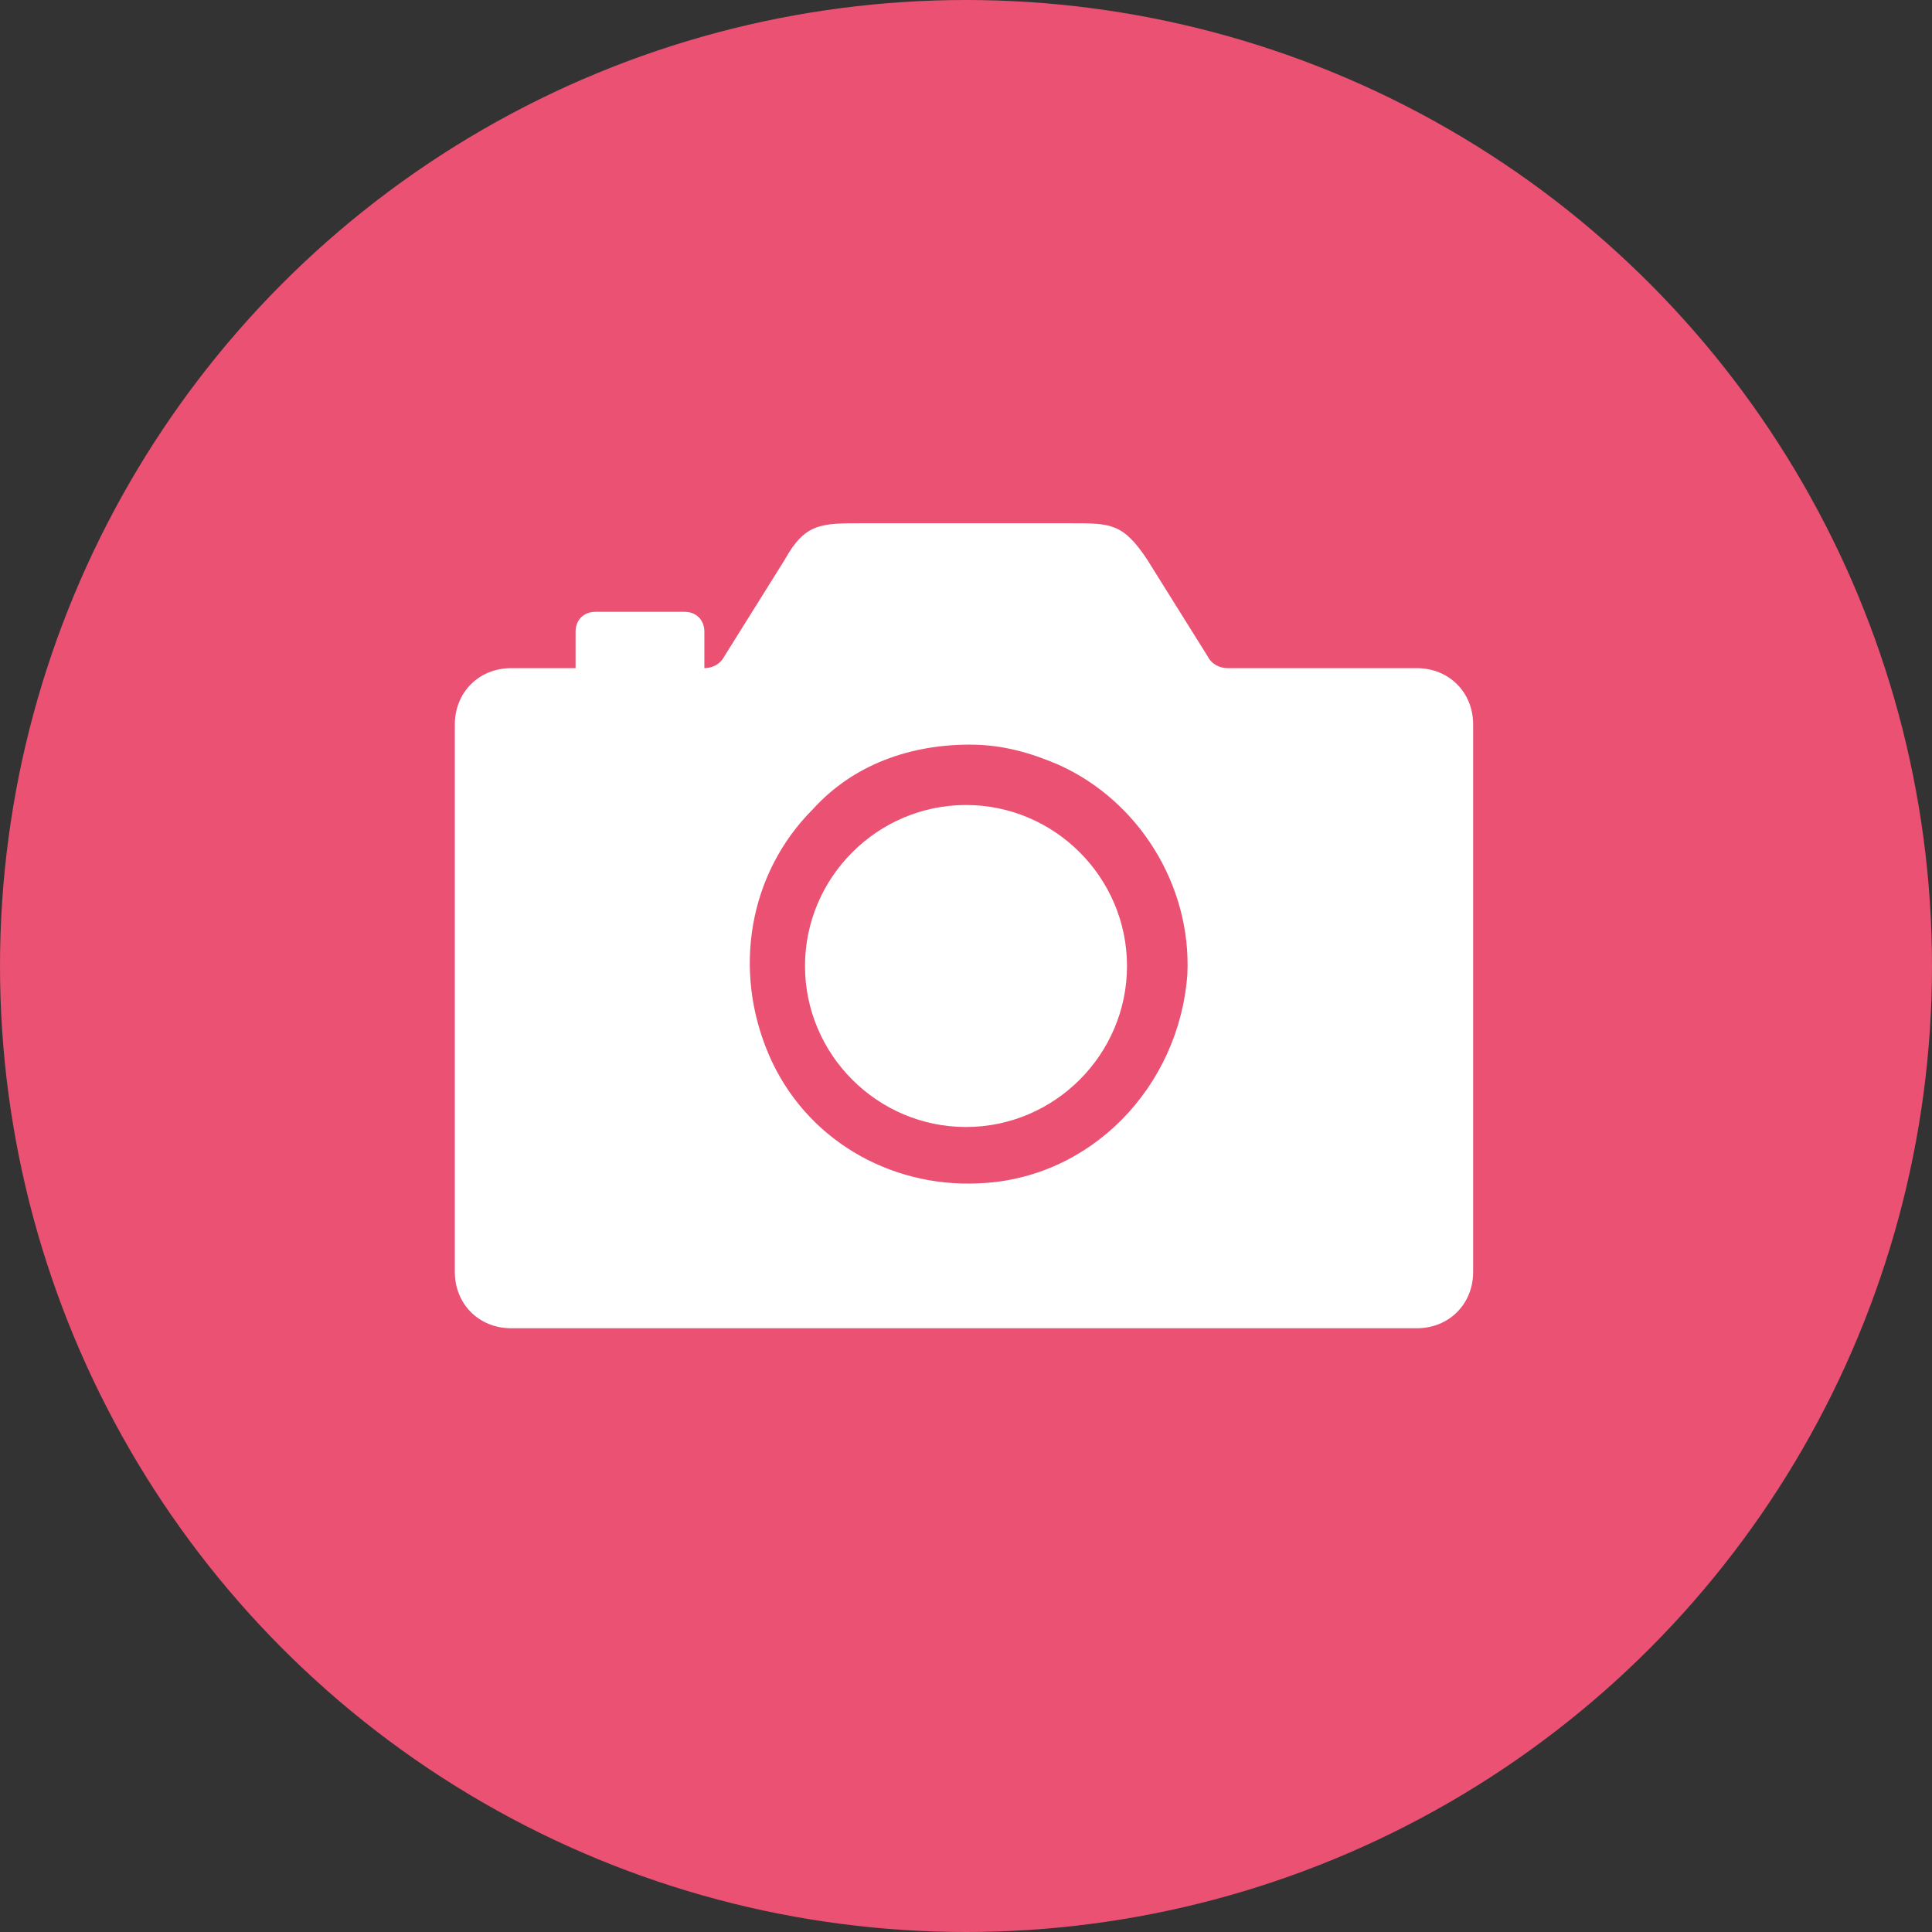 <?xml version="1.0" encoding="UTF-8"?> <svg xmlns="http://www.w3.org/2000/svg" xmlns:xlink="http://www.w3.org/1999/xlink" version="1.1" id="Layer_1" x="0px" y="0px" viewBox="0 0 48 48" style="enable-background:new 0 0 48 48;" xml:space="preserve"><rect x="0" y="0" width="48" height="48" fill="#333333" stroke="none"/> <style type="text/css"> .st0{fill:#EA5172;} .st1{fill:#FFFFFF;} </style> <g> <g id="ico-photographer"> <circle id="Ellipse_1" class="st0" cx="24" cy="24" r="24"></circle> <path id="Union_1" class="st1" d="M12.7,33c-0.8,0-1.4-0.6-1.4-1.4V18c0-0.8,0.6-1.4,1.4-1.4l0,0h1.6v-0.9c0-0.3,0.2-0.5,0.5-0.5 c0,0,0,0,0,0H17c0.3,0,0.5,0.2,0.5,0.5v0.9c0.2,0,0.4-0.1,0.5-0.3l1.5-2.4C20,13,20.4,13,21.4,13h5.2c1,0,1.3,0,1.9,0.9l1.5,2.4 c0.1,0.2,0.3,0.3,0.5,0.3h4.7c0.8,0,1.4,0.6,1.4,1.4v13.6c0,0.8-0.6,1.4-1.4,1.4L12.7,33z M20.2,20.1c-1.6,1.6-2,4-1.1,6.1 c0.9,2.1,3,3.3,5.2,3.2c2.8-0.1,5-2.4,5.2-5.2c0.1-2.2-1.2-4.3-3.2-5.2c-0.7-0.3-1.4-0.5-2.2-0.5C22.6,18.5,21.2,19,20.2,20.1z M20,24c0-2.2,1.8-4,4-4s4,1.8,4,4s-1.8,4-4,4S20,26.2,20,24z"></path> </g> </g> </svg> 